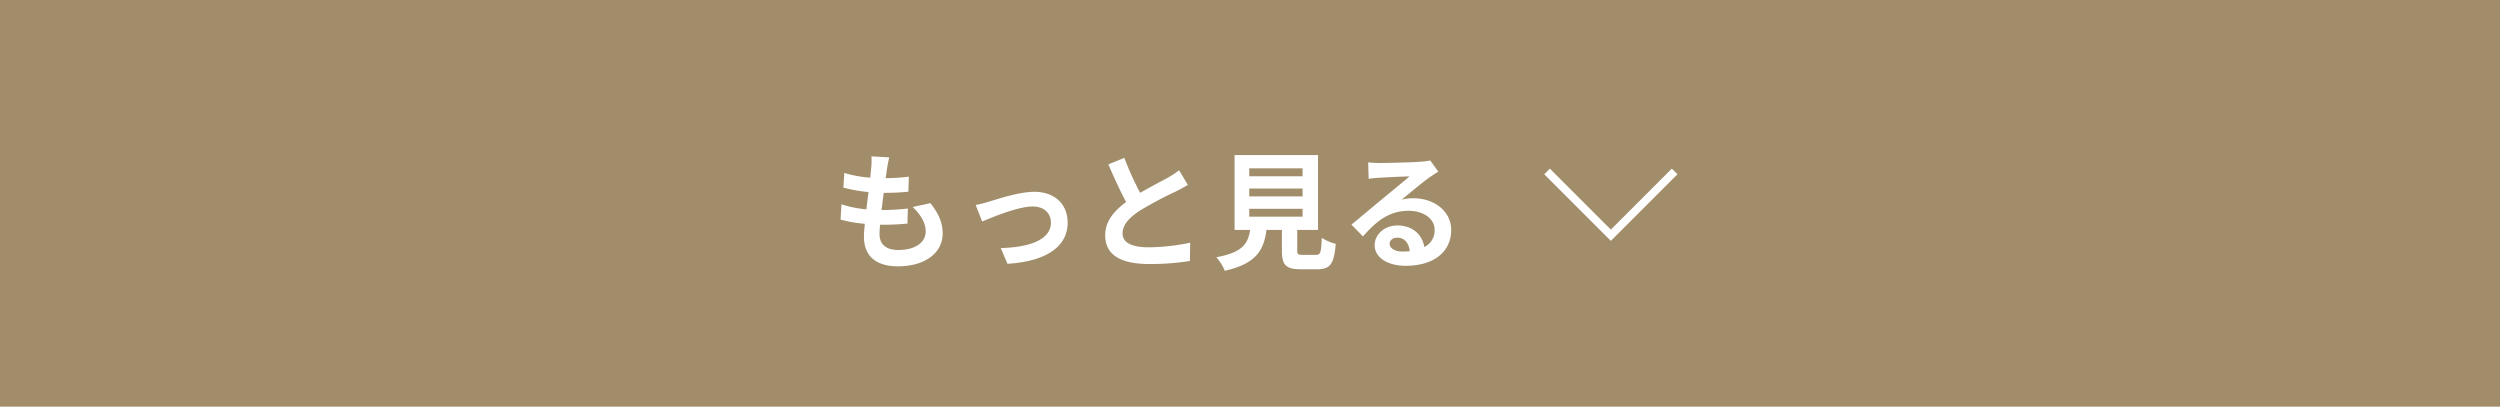 <svg xmlns="http://www.w3.org/2000/svg" width="627" height="102" viewBox="0 0 627 102"><g transform="translate(-520.5 -2404.996)"><rect width="627" height="102" transform="translate(520.5 2404.996)" fill="#a28d6b"/><g transform="translate(-26)"><path d="M-59.1-13.088c2.048,1.952,3.264,4,3.264,6.144,0,2.624-2.432,4.64-6.848,4.64-3.136,0-4.736-1.44-4.736-4.032,0-.576.064-1.376.128-2.3h1.28c1.952,0,3.808-.128,5.6-.288l.1-3.776a62.862,62.862,0,0,1-6.368.384h-.224c.16-1.408.352-2.912.544-4.32a56.788,56.788,0,0,0,6.176-.288l.128-3.776a46.508,46.508,0,0,1-5.824.384c.16-1.024.256-1.856.352-2.4.128-.832.288-1.664.544-2.816l-4.448-.256a19.96,19.96,0,0,1-.064,2.816c-.064.7-.128,1.568-.256,2.528a29.374,29.374,0,0,1-6.5-1.184l-.224,3.68a39.61,39.61,0,0,0,6.3,1.12c-.192,1.44-.352,2.912-.544,4.32a26.976,26.976,0,0,1-6.24-1.248l-.224,3.84A35.535,35.535,0,0,0-71.1-8.864c-.128,1.312-.224,2.432-.224,3.2,0,5.28,3.52,7.456,8.512,7.456,6.944,0,11.232-3.456,11.232-8.224,0-2.688-.96-4.928-3.072-7.616ZM-43.3-13.6l1.632,4.16c2.72-1.152,9.024-3.776,12.7-3.776,2.752,0,4.544,1.664,4.544,4.032,0,4.32-5.376,6.208-12.576,6.4l1.664,3.936c10.08-.608,15.1-4.544,15.1-10.272,0-4.8-3.36-7.776-8.352-7.776-3.84,0-9.216,1.824-11.36,2.464A27.077,27.077,0,0,1-43.3-13.6ZM7.712-22.3A21.88,21.88,0,0,1,4.8-20.384c-1.5.832-4.256,2.24-6.848,3.744a74.3,74.3,0,0,1-3.968-8.768l-4,1.632c1.44,3.36,2.976,6.72,4.448,9.44-3.04,2.24-5.248,4.832-5.248,8.352,0,5.44,4.768,7.2,11.072,7.2A61.978,61.978,0,0,0,10.432.448L10.5-4.128A53,53,0,0,1,.128-2.976c-4.384,0-6.592-1.216-6.592-3.488,0-2.208,1.76-4.032,4.416-5.76a97.049,97.049,0,0,1,8.832-4.7c1.152-.576,2.176-1.12,3.136-1.7Zm17.6,9.664H38.688v1.984H25.312Zm0-5.088H38.688v1.984H25.312Zm0-5.056H38.688V-20.8H25.312Zm13.44,21.7c-1.216,0-1.408-.128-1.408-1.152V-7.328H42.56V-26.112H21.632V-7.328h3.9C24.992-3.84,23.616-1.7,17.056-.48a12.06,12.06,0,0,1,2.112,3.392c7.9-1.792,9.792-5.152,10.464-10.24H33.5v5.12c0,3.584.9,4.736,4.7,4.736h4.224c3.168,0,4.16-1.312,4.576-6.368a12.12,12.12,0,0,1-3.488-1.5c-.16,3.712-.352,4.256-1.44,4.256Zm24.96-.832c-1.856,0-3.2-.8-3.2-1.984,0-.8.768-1.5,1.952-1.5,1.728,0,2.912,1.344,3.1,3.392A16.706,16.706,0,0,1,63.712-1.92Zm6.976-22.848a15.283,15.283,0,0,1-2.432.32c-1.792.16-8.576.32-10.24.32-.9,0-1.984-.064-2.88-.16l.128,4.128a20.912,20.912,0,0,1,2.592-.256c1.664-.128,6.016-.32,7.648-.352-1.568,1.376-4.864,4.032-6.624,5.5-1.888,1.536-5.7,4.768-7.936,6.592L53.824-5.7c3.392-3.84,6.56-6.432,11.424-6.432,3.68,0,6.56,1.92,6.56,4.768a4.62,4.62,0,0,1-2.592,4.32c-.48-3.008-2.848-5.408-6.752-5.408-3.36,0-5.7,2.368-5.7,4.928,0,3.168,3.328,5.184,7.744,5.184,7.648,0,11.456-3.968,11.456-8.96,0-4.608-4.1-7.968-9.472-7.968a10.656,10.656,0,0,0-2.976.352c1.984-1.6,5.312-4.416,7.008-5.6q1.056-.72,2.208-1.44Z" transform="translate(834.5 2469.996)" fill="#fff"/><path d="M15262.278-23188l16,16,16-16" transform="translate(-14327.778 25635.992)" fill="none" stroke="#fff" stroke-width="2"/></g></g></svg>